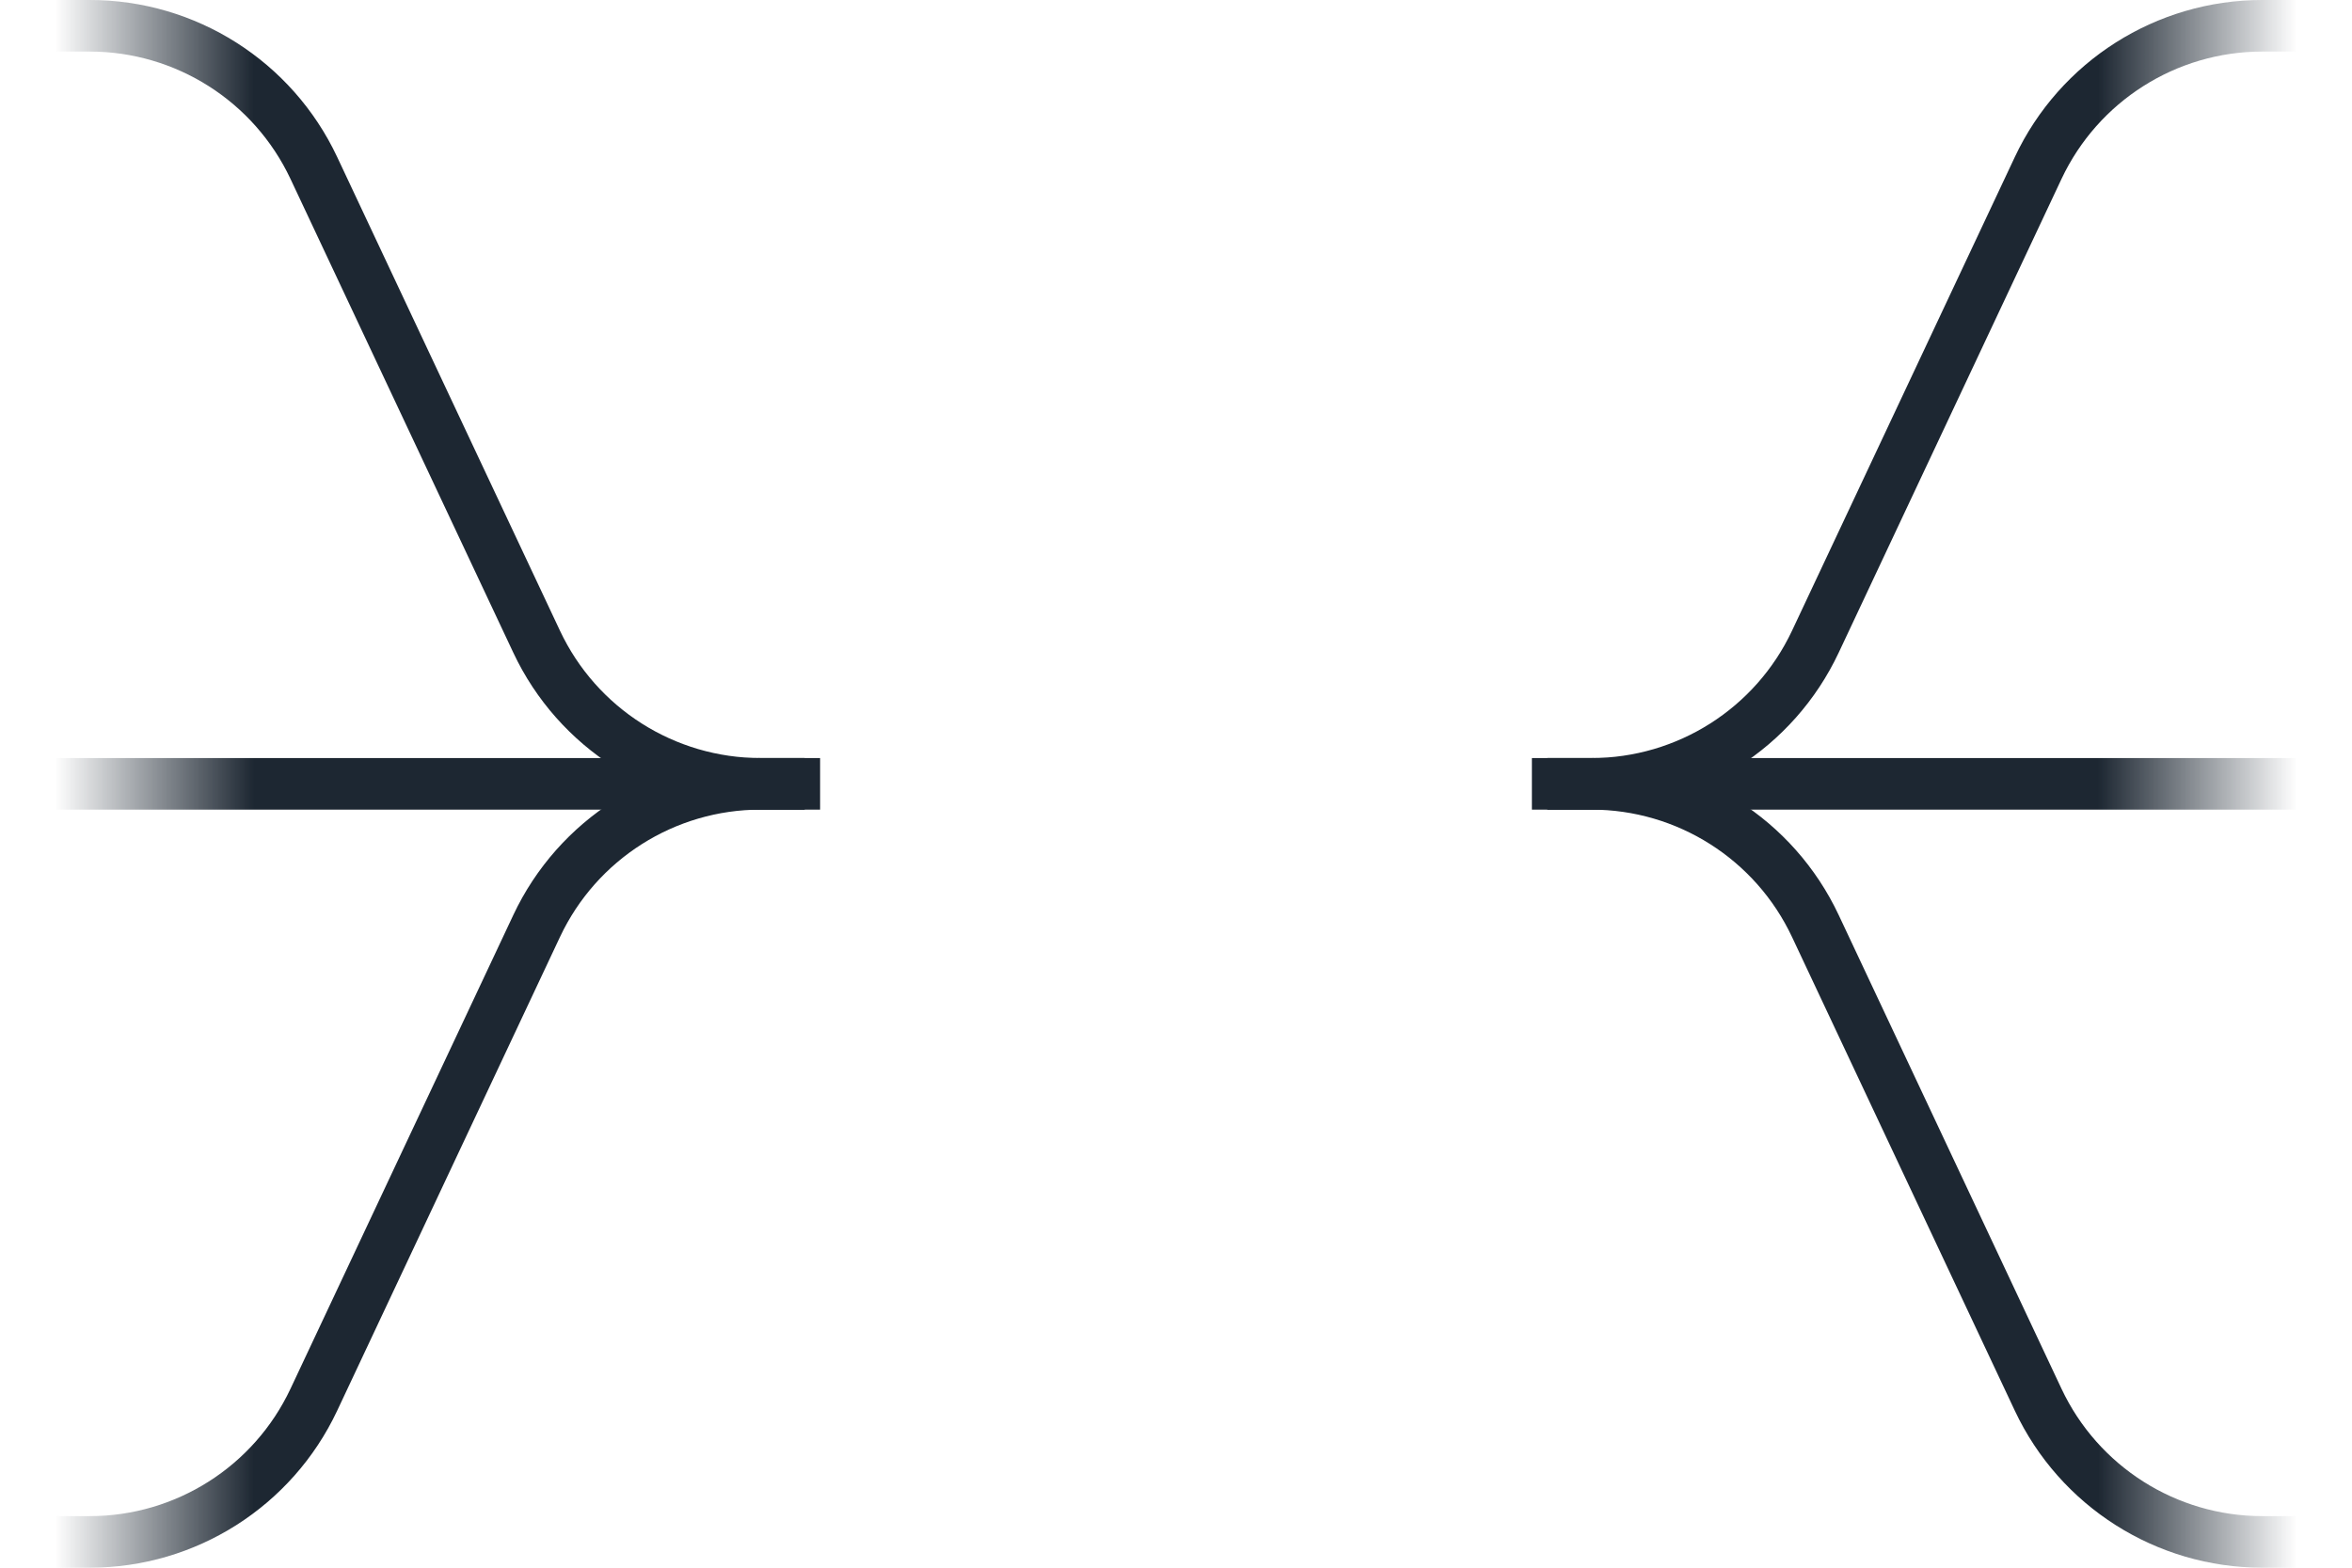 <svg width="456" height="304" viewBox="0 0 456 304" fill="none" xmlns="http://www.w3.org/2000/svg">
<path d="M448 5H438.59C419.992 5 403.068 15.744 395.153 32.574L351.961 124.426C344.046 141.256 327.122 152 308.523 152H300" stroke="url(#paint0_linear_13275_50346)" stroke-width="10"/>
<path d="M8 5H17.41C36.008 5 52.932 15.744 60.847 32.574L104.039 124.426C111.954 141.256 128.878 152 147.477 152H156" stroke="url(#paint1_linear_13275_50346)" stroke-width="10"/>
<path d="M448 299H438.59C419.992 299 403.068 288.256 395.153 271.426L351.961 179.574C344.046 162.744 327.122 152 308.523 152H300" stroke="url(#paint2_linear_13275_50346)" stroke-width="10"/>
<path d="M8 299H17.41C36.008 299 52.932 288.256 60.847 271.426L104.039 179.574C111.954 162.744 128.878 152 147.477 152H156" stroke="url(#paint3_linear_13275_50346)" stroke-width="10"/>
<path d="M456 152H417.414H338.912H297" stroke="url(#paint4_linear_13275_50346)" stroke-width="10"/>
<path d="M0 152H38.586H117.088H159" stroke="url(#paint5_linear_13275_50346)" stroke-width="10"/>
<defs>
<linearGradient id="paint0_linear_13275_50346" x1="315.952" y1="60" x2="445.341" y2="60" gradientUnits="userSpaceOnUse">
<stop offset="0.702" stop-color="#1D2732"/>
<stop offset="1" stop-color="#1D2732" stop-opacity="0"/>
</linearGradient>
<linearGradient id="paint1_linear_13275_50346" x1="140.048" y1="60" x2="10.659" y2="60" gradientUnits="userSpaceOnUse">
<stop offset="0.702" stop-color="#1D2732"/>
<stop offset="1" stop-color="#1D2732" stop-opacity="0"/>
</linearGradient>
<linearGradient id="paint2_linear_13275_50346" x1="315.952" y1="244" x2="445.341" y2="244" gradientUnits="userSpaceOnUse">
<stop offset="0.702" stop-color="#1D2732"/>
<stop offset="1" stop-color="#1D2732" stop-opacity="0"/>
</linearGradient>
<linearGradient id="paint3_linear_13275_50346" x1="140.048" y1="244" x2="10.659" y2="244" gradientUnits="userSpaceOnUse">
<stop offset="0.702" stop-color="#1D2732"/>
<stop offset="1" stop-color="#1D2732" stop-opacity="0"/>
</linearGradient>
<linearGradient id="paint4_linear_13275_50346" x1="315.849" y1="60" x2="445.356" y2="60" gradientUnits="userSpaceOnUse">
<stop offset="0.702" stop-color="#1D2732"/>
<stop offset="1" stop-color="#1D2732" stop-opacity="0"/>
</linearGradient>
<linearGradient id="paint5_linear_13275_50346" x1="140.151" y1="60" x2="10.644" y2="60" gradientUnits="userSpaceOnUse">
<stop offset="0.702" stop-color="#1D2732"/>
<stop offset="1" stop-color="#1D2732" stop-opacity="0"/>
</linearGradient>
</defs>
</svg>

